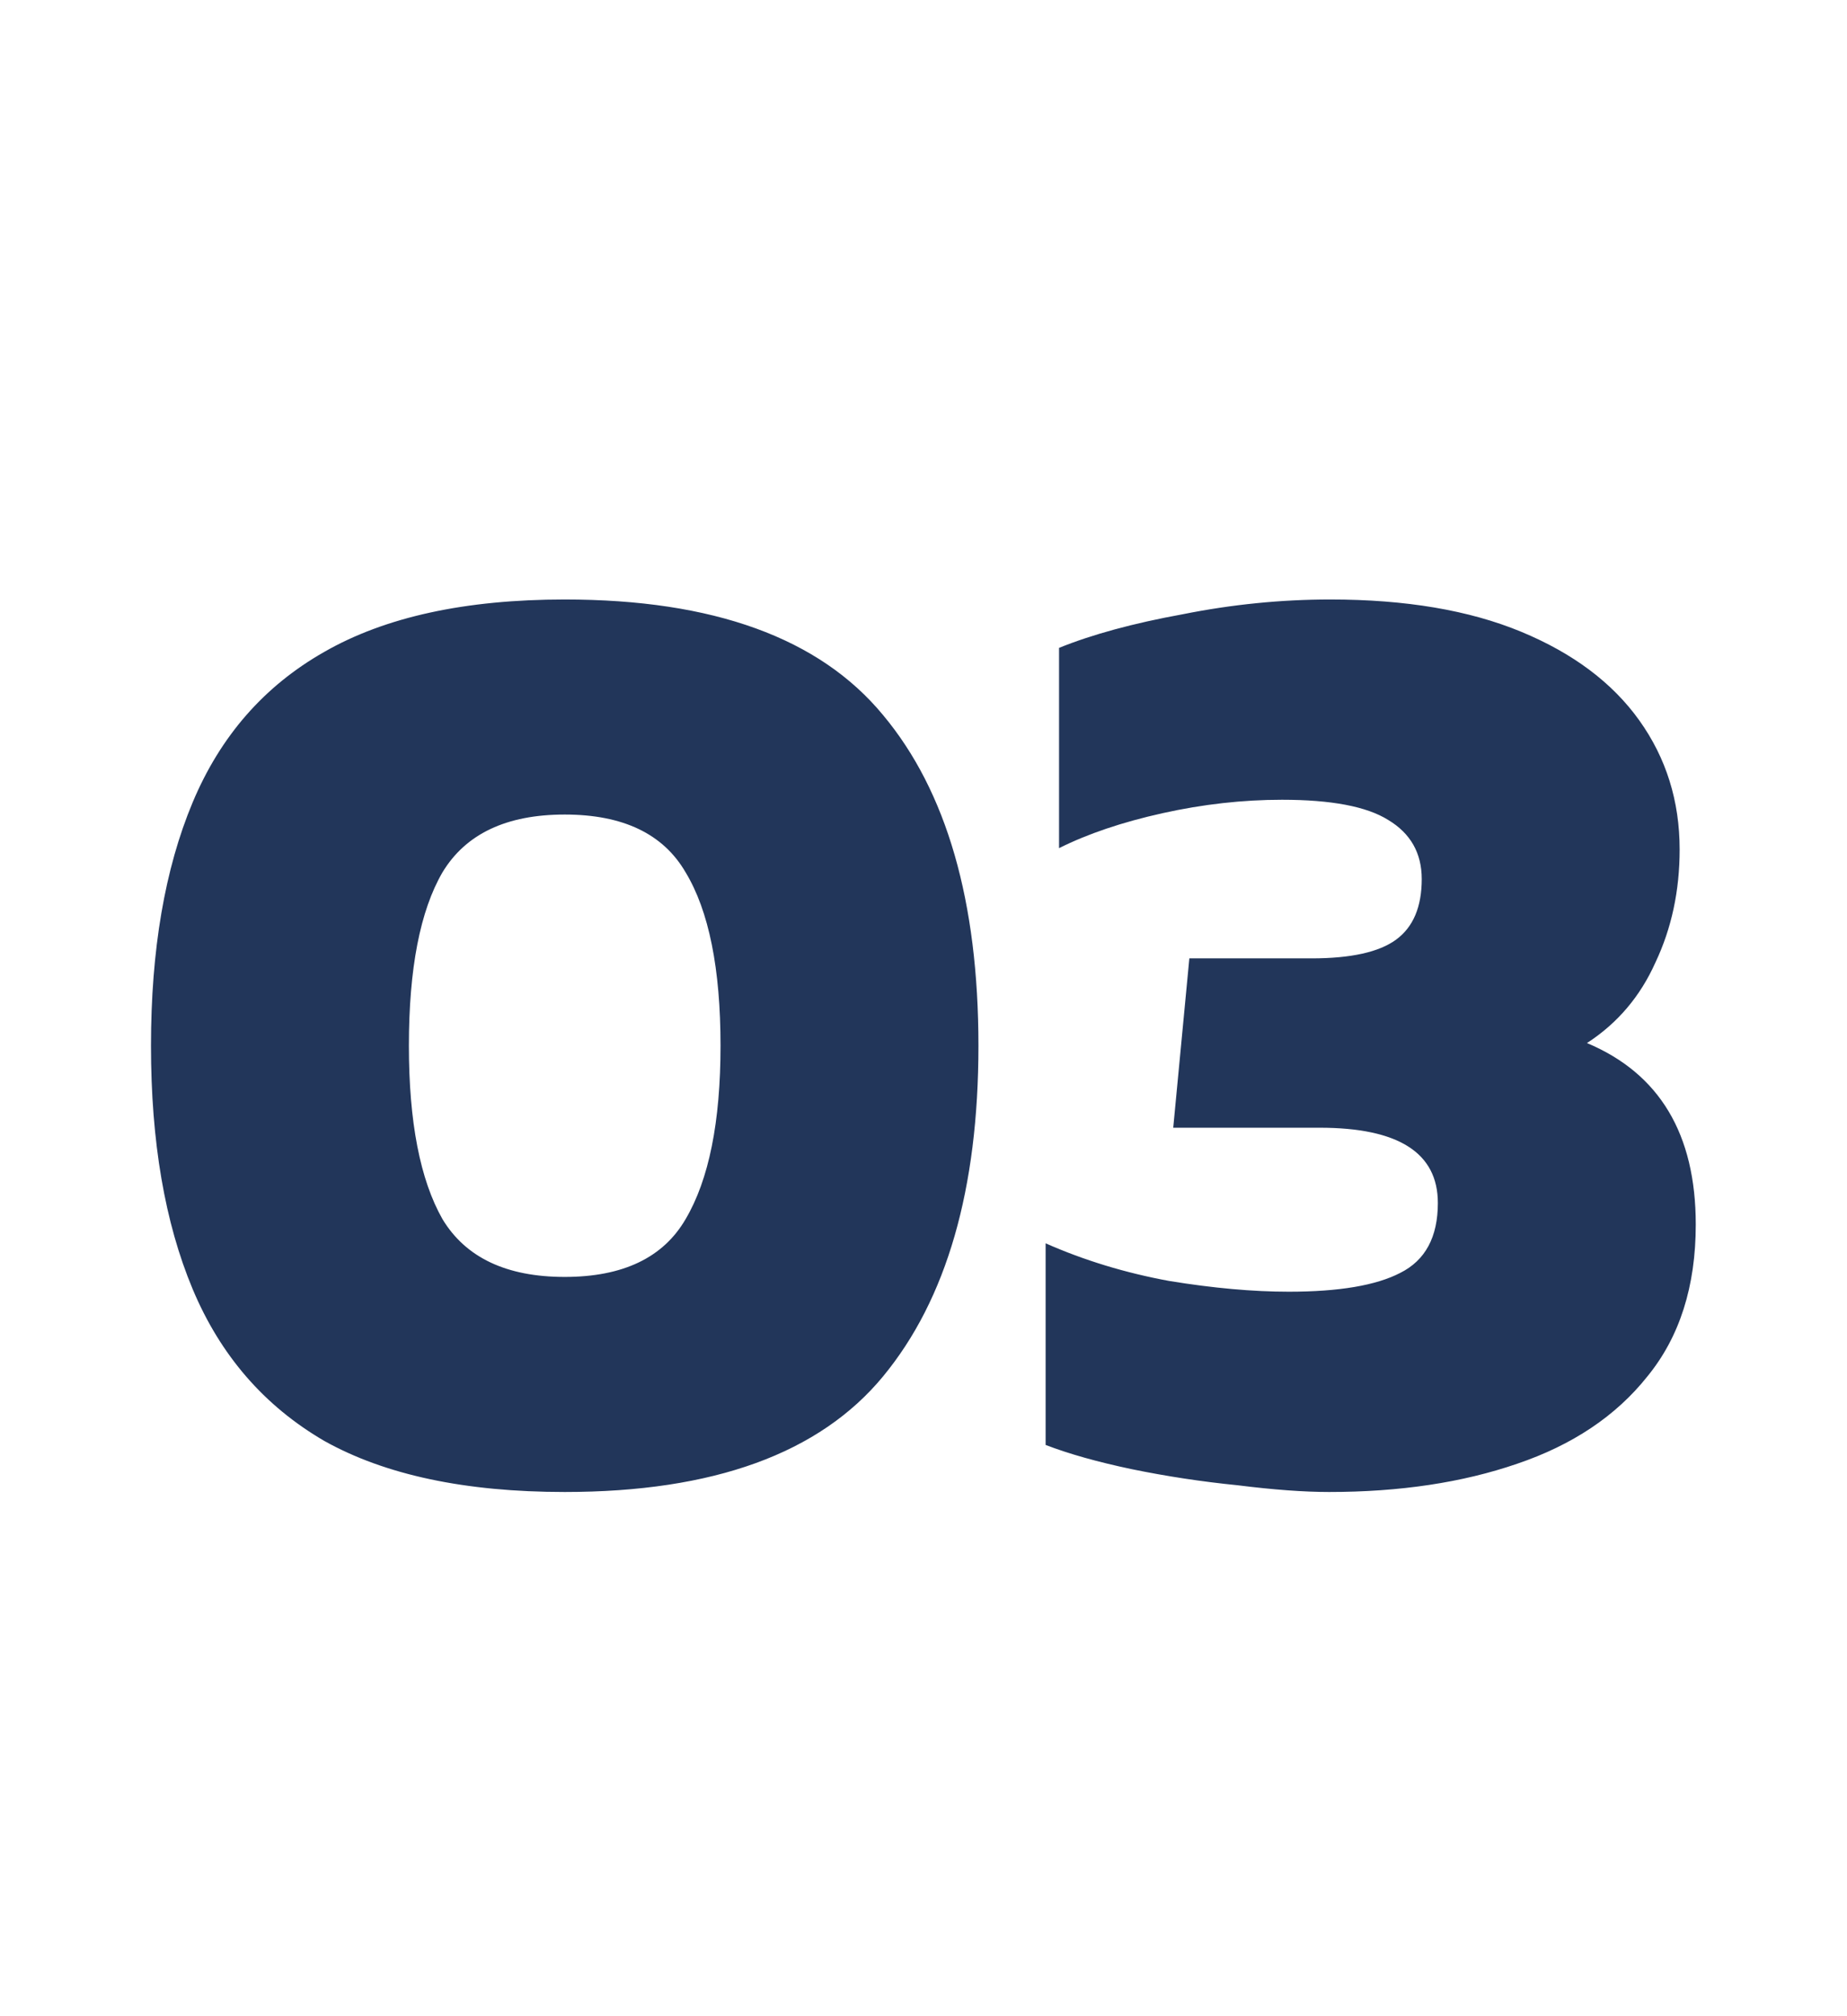 <svg width="110" height="120" viewBox="0 0 110 120" fill="none" xmlns="http://www.w3.org/2000/svg">
<path d="M33.632 88.8C27.712 88.8 22.939 87.787 19.312 85.76C15.739 83.68 13.126 80.667 11.472 76.72C9.819 72.773 8.992 67.947 8.992 62.24C8.992 56.533 9.819 51.707 11.472 47.76C13.126 43.813 15.739 40.827 19.312 38.8C22.939 36.72 27.712 35.68 33.632 35.68C42.486 35.68 48.806 37.973 52.592 42.56C56.379 47.093 58.272 53.653 58.272 62.24C58.272 70.773 56.379 77.333 52.592 81.92C48.806 86.507 42.486 88.8 33.632 88.8ZM33.632 76C37.099 76 39.499 74.853 40.832 72.56C42.219 70.213 42.912 66.773 42.912 62.24C42.912 57.653 42.219 54.213 40.832 51.92C39.499 49.627 37.099 48.48 33.632 48.48C30.166 48.48 27.739 49.627 26.352 51.92C25.019 54.213 24.352 57.653 24.352 62.24C24.352 66.773 25.019 70.213 26.352 72.56C27.739 74.853 30.166 76 33.632 76ZM79.153 88.8C77.66 88.8 75.847 88.667 73.713 88.4C71.58 88.187 69.473 87.867 67.393 87.44C65.367 87.013 63.66 86.533 62.273 86V74C64.567 75.013 67.02 75.76 69.633 76.24C72.247 76.667 74.62 76.88 76.753 76.88C79.74 76.88 81.953 76.507 83.393 75.76C84.887 75.013 85.633 73.627 85.633 71.6C85.633 68.613 83.287 67.12 78.593 67.12H69.873L70.833 57.04H78.113C80.46 57.04 82.14 56.667 83.153 55.92C84.167 55.173 84.673 53.973 84.673 52.32C84.673 50.773 84.007 49.6 82.673 48.8C81.393 48 79.287 47.6 76.353 47.6C74.007 47.6 71.633 47.867 69.233 48.4C66.833 48.933 64.78 49.627 63.073 50.48V38.56C65.047 37.76 67.5 37.093 70.433 36.56C73.367 35.973 76.3 35.68 79.233 35.68C83.713 35.68 87.5 36.32 90.593 37.6C93.687 38.88 96.033 40.64 97.633 42.88C99.233 45.12 100.033 47.68 100.033 50.56C100.033 53.013 99.553 55.253 98.593 57.28C97.687 59.307 96.327 60.907 94.513 62.08C98.833 63.893 100.993 67.493 100.993 72.88C100.993 76.56 100.033 79.573 98.113 81.92C96.247 84.267 93.66 86 90.353 87.12C87.1 88.24 83.367 88.8 79.153 88.8Z" fill="#22365A"/>
</svg>
